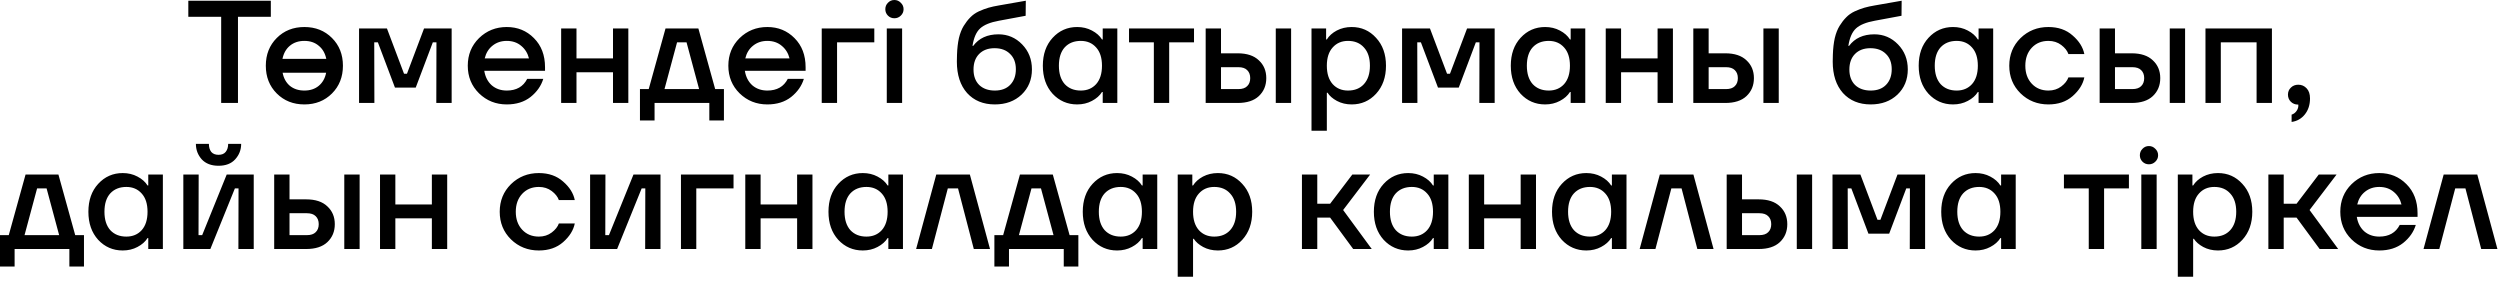 <?xml version="1.0" encoding="UTF-8"?> <svg xmlns="http://www.w3.org/2000/svg" width="291" height="33" viewBox="0 0 291 33" fill="none"><path d="M27.7 11.985H25.745V1.955H21.92V0.085H31.525V1.955H27.7V11.985ZM32.216 4.42C33.066 3.57 34.137 3.145 35.429 3.145C36.721 3.145 37.792 3.57 38.642 4.42C39.492 5.27 39.917 6.347 39.917 7.65C39.917 8.953 39.492 10.03 38.642 10.88C37.792 11.73 36.721 12.155 35.429 12.155C34.137 12.155 33.066 11.73 32.216 10.88C31.366 10.03 30.941 8.953 30.941 7.65C30.941 6.347 31.366 5.27 32.216 4.42ZM37.095 5.321C36.653 4.947 36.097 4.76 35.429 4.76C34.76 4.76 34.199 4.947 33.746 5.321C33.304 5.684 33.015 6.194 32.879 6.851H37.979C37.843 6.194 37.548 5.684 37.095 5.321ZM33.746 9.996C34.199 10.359 34.76 10.54 35.429 10.54C36.097 10.54 36.653 10.359 37.095 9.996C37.548 9.622 37.837 9.112 37.962 8.466H32.896C33.02 9.112 33.304 9.622 33.746 9.996ZM43.578 11.985H41.794V3.315H45.041L47.029 8.585H47.37L49.358 3.315H52.572V11.985H50.786L50.803 4.93H50.379L48.389 10.2H45.975L43.986 4.93H43.562L43.578 11.985ZM63.441 7.82V8.245H56.37C56.483 8.948 56.772 9.509 57.236 9.928C57.712 10.336 58.296 10.54 58.987 10.54C60.109 10.54 60.903 10.087 61.367 9.18H63.237C62.988 9.996 62.495 10.699 61.758 11.288C61.022 11.866 60.098 12.155 58.987 12.155C57.718 12.155 56.642 11.724 55.758 10.863C54.885 10.002 54.449 8.931 54.449 7.65C54.449 6.369 54.885 5.298 55.758 4.437C56.642 3.576 57.718 3.145 58.987 3.145C60.245 3.145 61.3 3.576 62.15 4.437C63.011 5.298 63.441 6.426 63.441 7.82ZM58.987 4.76C58.342 4.76 57.786 4.947 57.322 5.321C56.868 5.684 56.568 6.177 56.42 6.8H61.572C61.424 6.199 61.124 5.712 60.67 5.338C60.217 4.953 59.656 4.76 58.987 4.76ZM71.353 6.8V3.315H73.138V11.985H71.353V8.415H67.103V11.985H65.318V3.315H67.103V6.8H71.353ZM81.291 3.315L83.246 10.37H84.266V14.025H82.566V11.985H76.191V14.025H74.491V10.37H75.511L77.466 3.315H81.291ZM79.914 4.93H78.809L77.347 10.37H81.376L79.914 4.93ZM93.772 7.82V8.245H86.701C86.814 8.948 87.103 9.509 87.567 9.928C88.043 10.336 88.627 10.54 89.319 10.54C90.441 10.54 91.234 10.087 91.698 9.18H93.569C93.319 9.996 92.826 10.699 92.09 11.288C91.353 11.866 90.429 12.155 89.319 12.155C88.049 12.155 86.972 11.724 86.088 10.863C85.216 10.002 84.779 8.931 84.779 7.65C84.779 6.369 85.216 5.298 86.088 4.437C86.972 3.576 88.049 3.145 89.319 3.145C90.576 3.145 91.63 3.576 92.481 4.437C93.342 5.298 93.772 6.426 93.772 7.82ZM89.319 4.76C88.672 4.76 88.117 4.947 87.653 5.321C87.199 5.684 86.899 6.177 86.751 6.8H91.903C91.755 6.199 91.455 5.712 91.001 5.338C90.548 4.953 89.987 4.76 89.319 4.76ZM97.434 11.985H95.649V3.315H101.769V4.93H97.434V11.985ZM104.853 1.819C104.649 2.023 104.4 2.125 104.105 2.125C103.811 2.125 103.561 2.023 103.357 1.819C103.153 1.615 103.051 1.366 103.051 1.071C103.051 0.776 103.153 0.527 103.357 0.323C103.561 0.108 103.811 -1.5378e-05 104.105 -1.5378e-05C104.4 -1.5378e-05 104.649 0.108 104.853 0.323C105.069 0.527 105.176 0.776 105.176 1.071C105.176 1.366 105.069 1.615 104.853 1.819ZM105.006 11.985H103.221V3.315H105.006V11.985ZM115.799 12.155C114.451 12.155 113.374 11.713 112.569 10.829C111.776 9.934 111.379 8.715 111.379 7.174C111.379 6.811 111.385 6.539 111.396 6.358C111.419 5.644 111.493 5.004 111.617 4.437C111.753 3.87 111.94 3.394 112.178 3.009C112.416 2.624 112.671 2.295 112.943 2.023C113.215 1.74 113.544 1.507 113.929 1.326C114.326 1.145 114.7 1.003 115.051 0.901C115.403 0.799 115.816 0.708 116.292 0.629L119.403 0.085L119.386 1.836L116.275 2.414C115.278 2.595 114.553 2.89 114.099 3.298C113.646 3.706 113.346 4.386 113.198 5.338H113.283C113.952 4.443 114.932 3.995 116.224 3.995C117.301 3.995 118.219 4.386 118.978 5.168C119.738 5.95 120.117 6.919 120.117 8.075C120.117 9.265 119.715 10.245 118.91 11.016C118.106 11.775 117.069 12.155 115.799 12.155ZM113.98 9.894C114.434 10.325 115.04 10.54 115.799 10.54C116.559 10.54 117.154 10.319 117.584 9.877C118.026 9.424 118.247 8.817 118.247 8.058C118.247 7.299 118.021 6.704 117.567 6.273C117.125 5.831 116.525 5.61 115.765 5.61C115.006 5.61 114.405 5.837 113.963 6.29C113.533 6.732 113.317 7.333 113.317 8.092C113.317 8.851 113.538 9.452 113.98 9.894ZM125.381 12.155C124.248 12.155 123.296 11.741 122.525 10.914C121.766 10.075 121.386 8.987 121.386 7.65C121.386 6.313 121.766 5.23 122.525 4.403C123.296 3.564 124.248 3.145 125.381 3.145C126.016 3.145 126.588 3.281 127.098 3.553C127.619 3.825 128.01 4.171 128.271 4.59H128.356V3.315H130.056V11.985H128.356V10.71H128.271C128.01 11.129 127.619 11.475 127.098 11.747C126.588 12.019 126.016 12.155 125.381 12.155ZM125.806 10.54C126.543 10.54 127.138 10.291 127.591 9.792C128.044 9.282 128.271 8.568 128.271 7.65C128.271 6.732 128.044 6.024 127.591 5.525C127.138 5.015 126.543 4.76 125.806 4.76C125.024 4.76 124.401 5.009 123.936 5.508C123.483 6.007 123.256 6.721 123.256 7.65C123.256 8.568 123.483 9.282 123.936 9.792C124.401 10.291 125.024 10.54 125.806 10.54ZM136.093 11.985H134.308V4.93H131.418V3.315H138.983V4.93H136.093V11.985ZM142.125 6.205H144.063C145.14 6.205 145.962 6.477 146.528 7.021C147.106 7.554 147.395 8.245 147.395 9.095C147.395 9.945 147.106 10.642 146.528 11.186C145.962 11.719 145.14 11.985 144.063 11.985H140.34V3.315H142.125V6.205ZM148.5 11.985V3.315H150.285V11.985H148.5ZM142.125 10.37H144.148C144.602 10.37 144.942 10.257 145.168 10.03C145.406 9.803 145.525 9.492 145.525 9.095C145.525 8.698 145.406 8.387 145.168 8.16C144.942 7.933 144.602 7.82 144.148 7.82H142.125V10.37ZM154.444 15.215H152.659V3.315H154.359V4.59H154.444C154.704 4.171 155.09 3.825 155.6 3.553C156.121 3.281 156.699 3.145 157.334 3.145C158.467 3.145 159.413 3.564 160.173 4.403C160.943 5.23 161.329 6.313 161.329 7.65C161.329 8.987 160.943 10.075 160.173 10.914C159.413 11.741 158.467 12.155 157.334 12.155C156.699 12.155 156.127 12.019 155.617 11.747C155.118 11.475 154.755 11.158 154.529 10.795H154.444V15.215ZM156.909 10.54C157.691 10.54 158.308 10.291 158.762 9.792C159.226 9.282 159.459 8.568 159.459 7.65C159.459 6.732 159.226 6.024 158.762 5.525C158.308 5.015 157.691 4.76 156.909 4.76C156.172 4.76 155.577 5.015 155.124 5.525C154.67 6.024 154.444 6.732 154.444 7.65C154.444 8.568 154.67 9.282 155.124 9.792C155.577 10.291 156.172 10.54 156.909 10.54ZM164.986 11.985H163.201V3.315H166.448L168.437 8.585H168.777L170.766 3.315H173.979V11.985H172.194L172.211 4.93H171.786L169.797 10.2H167.383L165.394 4.93H164.969L164.986 11.985ZM179.851 12.155C178.717 12.155 177.765 11.741 176.995 10.914C176.235 10.075 175.856 8.987 175.856 7.65C175.856 6.313 176.235 5.23 176.995 4.403C177.765 3.564 178.717 3.145 179.851 3.145C180.485 3.145 181.058 3.281 181.568 3.553C182.089 3.825 182.48 4.171 182.741 4.59H182.826V3.315H184.526V11.985H182.826V10.71H182.741C182.48 11.129 182.089 11.475 181.568 11.747C181.058 12.019 180.485 12.155 179.851 12.155ZM180.276 10.54C181.012 10.54 181.607 10.291 182.061 9.792C182.514 9.282 182.741 8.568 182.741 7.65C182.741 6.732 182.514 6.024 182.061 5.525C181.607 5.015 181.012 4.76 180.276 4.76C179.494 4.76 178.87 5.009 178.406 5.508C177.952 6.007 177.726 6.721 177.726 7.65C177.726 8.568 177.952 9.282 178.406 9.792C178.87 10.291 179.494 10.54 180.276 10.54ZM192.943 6.8V3.315H194.728V11.985H192.943V8.415H188.693V11.985H186.908V3.315H188.693V6.8H192.943ZM198.886 6.205H200.824C201.901 6.205 202.722 6.477 203.289 7.021C203.867 7.554 204.156 8.245 204.156 9.095C204.156 9.945 203.867 10.642 203.289 11.186C202.722 11.719 201.901 11.985 200.824 11.985H197.101V3.315H198.886V6.205ZM205.261 11.985V3.315H207.046V11.985H205.261ZM198.886 10.37H200.909C201.362 10.37 201.702 10.257 201.929 10.03C202.167 9.803 202.286 9.492 202.286 9.095C202.286 8.698 202.167 8.387 201.929 8.16C201.702 7.933 201.362 7.82 200.909 7.82H198.886V10.37ZM217.749 12.155C216.401 12.155 215.324 11.713 214.519 10.829C213.726 9.934 213.329 8.715 213.329 7.174C213.329 6.811 213.335 6.539 213.346 6.358C213.369 5.644 213.443 5.004 213.567 4.437C213.703 3.87 213.89 3.394 214.128 3.009C214.366 2.624 214.621 2.295 214.893 2.023C215.165 1.74 215.494 1.507 215.879 1.326C216.276 1.145 216.65 1.003 217.001 0.901C217.353 0.799 217.766 0.708 218.242 0.629L221.353 0.085L221.336 1.836L218.225 2.414C217.228 2.595 216.503 2.89 216.049 3.298C215.596 3.706 215.296 4.386 215.148 5.338H215.233C215.902 4.443 216.882 3.995 218.174 3.995C219.251 3.995 220.169 4.386 220.928 5.168C221.688 5.95 222.067 6.919 222.067 8.075C222.067 9.265 221.665 10.245 220.86 11.016C220.056 11.775 219.019 12.155 217.749 12.155ZM215.93 9.894C216.384 10.325 216.99 10.54 217.749 10.54C218.509 10.54 219.104 10.319 219.534 9.877C219.976 9.424 220.197 8.817 220.197 8.058C220.197 7.299 219.971 6.704 219.517 6.273C219.075 5.831 218.475 5.61 217.715 5.61C216.956 5.61 216.355 5.837 215.913 6.29C215.483 6.732 215.267 7.333 215.267 8.092C215.267 8.851 215.488 9.452 215.93 9.894ZM227.331 12.155C226.198 12.155 225.246 11.741 224.475 10.914C223.716 10.075 223.336 8.987 223.336 7.65C223.336 6.313 223.716 5.23 224.475 4.403C225.246 3.564 226.198 3.145 227.331 3.145C227.966 3.145 228.538 3.281 229.048 3.553C229.57 3.825 229.961 4.171 230.221 4.59H230.306V3.315H232.006V11.985H230.306V10.71H230.221C229.961 11.129 229.57 11.475 229.048 11.747C228.538 12.019 227.966 12.155 227.331 12.155ZM227.756 10.54C228.493 10.54 229.088 10.291 229.541 9.792C229.995 9.282 230.221 8.568 230.221 7.65C230.221 6.732 229.995 6.024 229.541 5.525C229.088 5.015 228.493 4.76 227.756 4.76C226.974 4.76 226.351 5.009 225.886 5.508C225.433 6.007 225.206 6.721 225.206 7.65C225.206 8.568 225.433 9.282 225.886 9.792C226.351 10.291 226.974 10.54 227.756 10.54ZM238.434 12.155C237.154 12.155 236.071 11.724 235.187 10.863C234.315 10.002 233.878 8.931 233.878 7.65C233.878 6.369 234.315 5.298 235.187 4.437C236.071 3.576 237.154 3.145 238.434 3.145C239.579 3.145 240.52 3.474 241.256 4.131C242.004 4.777 242.458 5.497 242.616 6.29H240.763C240.627 5.905 240.35 5.553 239.93 5.236C239.511 4.919 239.012 4.76 238.434 4.76C237.641 4.76 236.995 5.026 236.496 5.559C235.998 6.092 235.748 6.789 235.748 7.65C235.748 8.511 235.998 9.208 236.496 9.741C236.995 10.274 237.641 10.54 238.434 10.54C239.012 10.54 239.511 10.381 239.93 10.064C240.35 9.747 240.627 9.395 240.763 9.01H242.616C242.458 9.803 242.004 10.529 241.256 11.186C240.52 11.832 239.579 12.155 238.434 12.155ZM246.184 6.205H248.122C249.199 6.205 250.02 6.477 250.587 7.021C251.165 7.554 251.454 8.245 251.454 9.095C251.454 9.945 251.165 10.642 250.587 11.186C250.02 11.719 249.199 11.985 248.122 11.985H244.399V3.315H246.184V6.205ZM252.559 11.985V3.315H254.344V11.985H252.559ZM246.184 10.37H248.207C248.66 10.37 249 10.257 249.227 10.03C249.465 9.803 249.584 9.492 249.584 9.095C249.584 8.698 249.465 8.387 249.227 8.16C249 7.933 248.66 7.82 248.207 7.82H246.184V10.37ZM258.502 11.985H256.717V3.315H264.452V11.985H262.667V4.93H258.502V11.985ZM267.525 9.86C267.91 9.86 268.233 10.002 268.494 10.285C268.754 10.557 268.885 10.948 268.885 11.458C268.885 12.195 268.686 12.812 268.29 13.311C267.893 13.81 267.377 14.104 266.743 14.195V13.345C266.992 13.266 267.19 13.113 267.338 12.886C267.485 12.671 267.547 12.433 267.525 12.172H267.474C267.156 12.172 266.884 12.064 266.658 11.849C266.431 11.622 266.318 11.345 266.318 11.016C266.318 10.687 266.431 10.415 266.658 10.2C266.884 9.973 267.173 9.86 267.525 9.86ZM6.8 20.315L8.755 27.37H9.775V31.025H8.075V28.985H1.7V31.025H1.71019e-05V27.37H1.02L2.975 20.315H6.8ZM5.423 21.93H4.318L2.856 27.37H6.885L5.423 21.93ZM14.283 29.155C13.15 29.155 12.198 28.741 11.427 27.914C10.668 27.075 10.288 25.987 10.288 24.65C10.288 23.313 10.668 22.23 11.427 21.403C12.198 20.564 13.15 20.145 14.283 20.145C14.918 20.145 15.49 20.281 16 20.553C16.522 20.825 16.913 21.171 17.173 21.59H17.258V20.315H18.958V28.985H17.258V27.71H17.173C16.913 28.129 16.522 28.475 16 28.747C15.49 29.019 14.918 29.155 14.283 29.155ZM14.708 27.54C15.445 27.54 16.04 27.291 16.493 26.792C16.947 26.282 17.173 25.568 17.173 24.65C17.173 23.732 16.947 23.024 16.493 22.525C16.04 22.015 15.445 21.76 14.708 21.76C13.926 21.76 13.303 22.009 12.838 22.508C12.385 23.007 12.158 23.721 12.158 24.65C12.158 25.568 12.385 26.282 12.838 26.792C13.303 27.291 13.926 27.54 14.708 27.54ZM27.375 18.547C26.922 19.046 26.276 19.295 25.437 19.295C24.599 19.295 23.947 19.046 23.482 18.547C23.029 18.037 22.802 17.436 22.802 16.745H24.315C24.315 17.13 24.406 17.442 24.587 17.68C24.78 17.907 25.063 18.02 25.437 18.02C25.811 18.02 26.089 17.907 26.27 17.68C26.463 17.442 26.559 17.13 26.559 16.745H28.072C28.072 17.436 27.84 18.037 27.375 18.547ZM24.485 28.985H21.34V20.315H23.125L23.108 27.37H23.533L26.389 20.315H29.534V28.985H27.749L27.766 21.93H27.341L24.485 28.985ZM33.7 23.205H35.639C36.715 23.205 37.537 23.477 38.103 24.021C38.681 24.554 38.971 25.245 38.971 26.095C38.971 26.945 38.681 27.642 38.103 28.186C37.537 28.719 36.715 28.985 35.639 28.985H31.916V20.315H33.7V23.205ZM40.075 28.985V20.315H41.861V28.985H40.075ZM33.7 27.37H35.724C36.177 27.37 36.517 27.257 36.743 27.03C36.981 26.803 37.1 26.492 37.1 26.095C37.1 25.698 36.981 25.387 36.743 25.16C36.517 24.933 36.177 24.82 35.724 24.82H33.7V27.37ZM50.269 23.8V20.315H52.054V28.985H50.269V25.415H46.019V28.985H44.234V20.315H46.019V23.8H50.269ZM62.723 29.155C61.443 29.155 60.36 28.724 59.476 27.863C58.604 27.002 58.167 25.931 58.167 24.65C58.167 23.369 58.604 22.298 59.476 21.437C60.36 20.576 61.443 20.145 62.723 20.145C63.868 20.145 64.809 20.474 65.545 21.131C66.293 21.777 66.747 22.497 66.905 23.29H65.052C64.916 22.905 64.639 22.553 64.219 22.236C63.8 21.919 63.301 21.76 62.723 21.76C61.93 21.76 61.284 22.026 60.785 22.559C60.287 23.092 60.037 23.789 60.037 24.65C60.037 25.511 60.287 26.208 60.785 26.741C61.284 27.274 61.93 27.54 62.723 27.54C63.301 27.54 63.8 27.381 64.219 27.064C64.639 26.747 64.916 26.395 65.052 26.01H66.905C66.747 26.803 66.293 27.529 65.545 28.186C64.809 28.832 63.868 29.155 62.723 29.155ZM71.833 28.985H68.688V20.315H70.473L70.456 27.37H70.881L73.737 20.315H76.882V28.985H75.097L75.114 21.93H74.689L71.833 28.985ZM81.048 28.985H79.263V20.315H85.383V21.93H81.048V28.985ZM92.785 23.8V20.315H94.57V28.985H92.785V25.415H88.535V28.985H86.751V20.315H88.535V23.8H92.785ZM100.429 29.155C99.296 29.155 98.344 28.741 97.573 27.914C96.814 27.075 96.434 25.987 96.434 24.65C96.434 23.313 96.814 22.23 97.573 21.403C98.344 20.564 99.296 20.145 100.429 20.145C101.064 20.145 101.636 20.281 102.146 20.553C102.667 20.825 103.058 21.171 103.319 21.59H103.404V20.315H105.104V28.985H103.404V27.71H103.319C103.058 28.129 102.667 28.475 102.146 28.747C101.636 29.019 101.064 29.155 100.429 29.155ZM100.854 27.54C101.591 27.54 102.186 27.291 102.639 26.792C103.092 26.282 103.319 25.568 103.319 24.65C103.319 23.732 103.092 23.024 102.639 22.525C102.186 22.015 101.591 21.76 100.854 21.76C100.072 21.76 99.448 22.009 98.984 22.508C98.531 23.007 98.304 23.721 98.304 24.65C98.304 25.568 98.531 26.282 98.984 26.792C99.448 27.291 100.072 27.54 100.854 27.54ZM108.472 28.985H106.636L108.982 20.315H112.892L115.238 28.985H113.351L111.515 21.93H110.325L108.472 28.985ZM122.546 20.315L124.501 27.37H125.521V31.025H123.821V28.985H117.446V31.025H115.746V27.37H116.766L118.721 20.315H122.546ZM121.169 21.93H120.064L118.602 27.37H122.631L121.169 21.93ZM130.029 29.155C128.896 29.155 127.944 28.741 127.173 27.914C126.414 27.075 126.034 25.987 126.034 24.65C126.034 23.313 126.414 22.23 127.173 21.403C127.944 20.564 128.896 20.145 130.029 20.145C130.664 20.145 131.236 20.281 131.746 20.553C132.268 20.825 132.659 21.171 132.919 21.59H133.004V20.315H134.704V28.985H133.004V27.71H132.919C132.659 28.129 132.268 28.475 131.746 28.747C131.236 29.019 130.664 29.155 130.029 29.155ZM130.454 27.54C131.191 27.54 131.786 27.291 132.239 26.792C132.693 26.282 132.919 25.568 132.919 24.65C132.919 23.732 132.693 23.024 132.239 22.525C131.786 22.015 131.191 21.76 130.454 21.76C129.672 21.76 129.049 22.009 128.584 22.508C128.131 23.007 127.904 23.721 127.904 24.65C127.904 25.568 128.131 26.282 128.584 26.792C129.049 27.291 129.672 27.54 130.454 27.54ZM138.871 32.215H137.086V20.315H138.786V21.59H138.871C139.132 21.171 139.517 20.825 140.027 20.553C140.549 20.281 141.127 20.145 141.761 20.145C142.895 20.145 143.841 20.564 144.6 21.403C145.371 22.23 145.756 23.313 145.756 24.65C145.756 25.987 145.371 27.075 144.6 27.914C143.841 28.741 142.895 29.155 141.761 29.155C141.127 29.155 140.554 29.019 140.044 28.747C139.546 28.475 139.183 28.158 138.956 27.795H138.871V32.215ZM141.336 27.54C142.118 27.54 142.736 27.291 143.189 26.792C143.654 26.282 143.886 25.568 143.886 24.65C143.886 23.732 143.654 23.024 143.189 22.525C142.736 22.015 142.118 21.76 141.336 21.76C140.6 21.76 140.005 22.015 139.551 22.525C139.098 23.024 138.871 23.732 138.871 24.65C138.871 25.568 139.098 26.282 139.551 26.792C140.005 27.291 140.6 27.54 141.336 27.54ZM159.672 28.985H157.513L154.827 25.33H153.331V28.985H151.546V20.315H153.331V23.715H154.827L157.411 20.315H159.485L156.34 24.446L159.672 28.985ZM163.913 29.155C162.78 29.155 161.828 28.741 161.057 27.914C160.298 27.075 159.918 25.987 159.918 24.65C159.918 23.313 160.298 22.23 161.057 21.403C161.828 20.564 162.78 20.145 163.913 20.145C164.548 20.145 165.12 20.281 165.63 20.553C166.152 20.825 166.543 21.171 166.803 21.59H166.888V20.315H168.588V28.985H166.888V27.71H166.803C166.543 28.129 166.152 28.475 165.63 28.747C165.12 29.019 164.548 29.155 163.913 29.155ZM164.338 27.54C165.075 27.54 165.67 27.291 166.123 26.792C166.577 26.282 166.803 25.568 166.803 24.65C166.803 23.732 166.577 23.024 166.123 22.525C165.67 22.015 165.075 21.76 164.338 21.76C163.556 21.76 162.933 22.009 162.468 22.508C162.015 23.007 161.788 23.721 161.788 24.65C161.788 25.568 162.015 26.282 162.468 26.792C162.933 27.291 163.556 27.54 164.338 27.54ZM177.005 23.8V20.315H178.79V28.985H177.005V25.415H172.755V28.985H170.97V20.315H172.755V23.8H177.005ZM184.649 29.155C183.515 29.155 182.563 28.741 181.793 27.914C181.033 27.075 180.654 25.987 180.654 24.65C180.654 23.313 181.033 22.23 181.793 21.403C182.563 20.564 183.515 20.145 184.649 20.145C185.283 20.145 185.856 20.281 186.366 20.553C186.887 20.825 187.278 21.171 187.539 21.59H187.624V20.315H189.324V28.985H187.624V27.71H187.539C187.278 28.129 186.887 28.475 186.366 28.747C185.856 29.019 185.283 29.155 184.649 29.155ZM185.074 27.54C185.81 27.54 186.405 27.291 186.859 26.792C187.312 26.282 187.539 25.568 187.539 24.65C187.539 23.732 187.312 23.024 186.859 22.525C186.405 22.015 185.81 21.76 185.074 21.76C184.292 21.76 183.668 22.009 183.204 22.508C182.75 23.007 182.524 23.721 182.524 24.65C182.524 25.568 182.75 26.282 183.204 26.792C183.668 27.291 184.292 27.54 185.074 27.54ZM192.692 28.985H190.856L193.202 20.315H197.112L199.458 28.985H197.571L195.735 21.93H194.545L192.692 28.985ZM202.771 23.205H204.709C205.786 23.205 206.607 23.477 207.174 24.021C207.752 24.554 208.041 25.245 208.041 26.095C208.041 26.945 207.752 27.642 207.174 28.186C206.607 28.719 205.786 28.985 204.709 28.985H200.986V20.315H202.771V23.205ZM209.146 28.985V20.315H210.931V28.985H209.146ZM202.771 27.37H204.794C205.247 27.37 205.587 27.257 205.814 27.03C206.052 26.803 206.171 26.492 206.171 26.095C206.171 25.698 206.052 25.387 205.814 25.16C205.587 24.933 205.247 24.82 204.794 24.82H202.771V27.37ZM215.089 28.985H213.304V20.315H216.551L218.54 25.585H218.88L220.869 20.315H224.082V28.985H222.297L222.314 21.93H221.889L219.9 27.2H217.486L215.497 21.93H215.072L215.089 28.985ZM229.954 29.155C228.821 29.155 227.869 28.741 227.098 27.914C226.339 27.075 225.959 25.987 225.959 24.65C225.959 23.313 226.339 22.23 227.098 21.403C227.869 20.564 228.821 20.145 229.954 20.145C230.589 20.145 231.161 20.281 231.671 20.553C232.193 20.825 232.584 21.171 232.844 21.59H232.929V20.315H234.629V28.985H232.929V27.71H232.844C232.584 28.129 232.193 28.475 231.671 28.747C231.161 29.019 230.589 29.155 229.954 29.155ZM230.379 27.54C231.116 27.54 231.711 27.291 232.164 26.792C232.618 26.282 232.844 25.568 232.844 24.65C232.844 23.732 232.618 23.024 232.164 22.525C231.711 22.015 231.116 21.76 230.379 21.76C229.597 21.76 228.974 22.009 228.509 22.508C228.056 23.007 227.829 23.721 227.829 24.65C227.829 25.568 228.056 26.282 228.509 26.792C228.974 27.291 229.597 27.54 230.379 27.54ZM244.916 28.985H243.131V21.93H240.241V20.315H247.806V21.93H244.916V28.985ZM250.881 18.819C250.677 19.023 250.427 19.125 250.133 19.125C249.838 19.125 249.589 19.023 249.385 18.819C249.181 18.615 249.079 18.366 249.079 18.071C249.079 17.776 249.181 17.527 249.385 17.323C249.589 17.108 249.838 17 250.133 17C250.427 17 250.677 17.108 250.881 17.323C251.096 17.527 251.204 17.776 251.204 18.071C251.204 18.366 251.096 18.615 250.881 18.819ZM251.034 28.985H249.249V20.315H251.034V28.985ZM255.282 32.215H253.497V20.315H255.197V21.59H255.282C255.542 21.171 255.928 20.825 256.438 20.553C256.959 20.281 257.537 20.145 258.172 20.145C259.305 20.145 260.251 20.564 261.011 21.403C261.781 22.23 262.167 23.313 262.167 24.65C262.167 25.987 261.781 27.075 261.011 27.914C260.251 28.741 259.305 29.155 258.172 29.155C257.537 29.155 256.965 29.019 256.455 28.747C255.956 28.475 255.593 28.158 255.367 27.795H255.282V32.215ZM257.747 27.54C258.529 27.54 259.146 27.291 259.6 26.792C260.064 26.282 260.297 25.568 260.297 24.65C260.297 23.732 260.064 23.024 259.6 22.525C259.146 22.015 258.529 21.76 257.747 21.76C257.01 21.76 256.415 22.015 255.962 22.525C255.508 23.024 255.282 23.732 255.282 24.65C255.282 25.568 255.508 26.282 255.962 26.792C256.415 27.291 257.01 27.54 257.747 27.54ZM272.165 28.985H270.006L267.32 25.33H265.824V28.985H264.039V20.315H265.824V23.715H267.32L269.904 20.315H271.978L268.833 24.446L272.165 28.985ZM281.403 24.82V25.245H274.331C274.445 25.948 274.734 26.509 275.198 26.928C275.674 27.336 276.258 27.54 276.949 27.54C278.071 27.54 278.865 27.087 279.329 26.18H281.199C280.95 26.996 280.457 27.699 279.72 28.288C278.984 28.866 278.06 29.155 276.949 29.155C275.68 29.155 274.603 28.724 273.719 27.863C272.847 27.002 272.41 25.931 272.41 24.65C272.41 23.369 272.847 22.298 273.719 21.437C274.603 20.576 275.68 20.145 276.949 20.145C278.207 20.145 279.261 20.576 280.111 21.437C280.973 22.298 281.403 23.426 281.403 24.82ZM276.949 21.76C276.303 21.76 275.748 21.947 275.283 22.321C274.83 22.684 274.53 23.177 274.382 23.8H279.533C279.386 23.199 279.086 22.712 278.632 22.338C278.179 21.953 277.618 21.76 276.949 21.76ZM283.934 28.985H282.098L284.444 20.315H288.354L290.7 28.985H288.813L286.977 21.93H285.787L283.934 28.985Z" fill="black"></path></svg> 